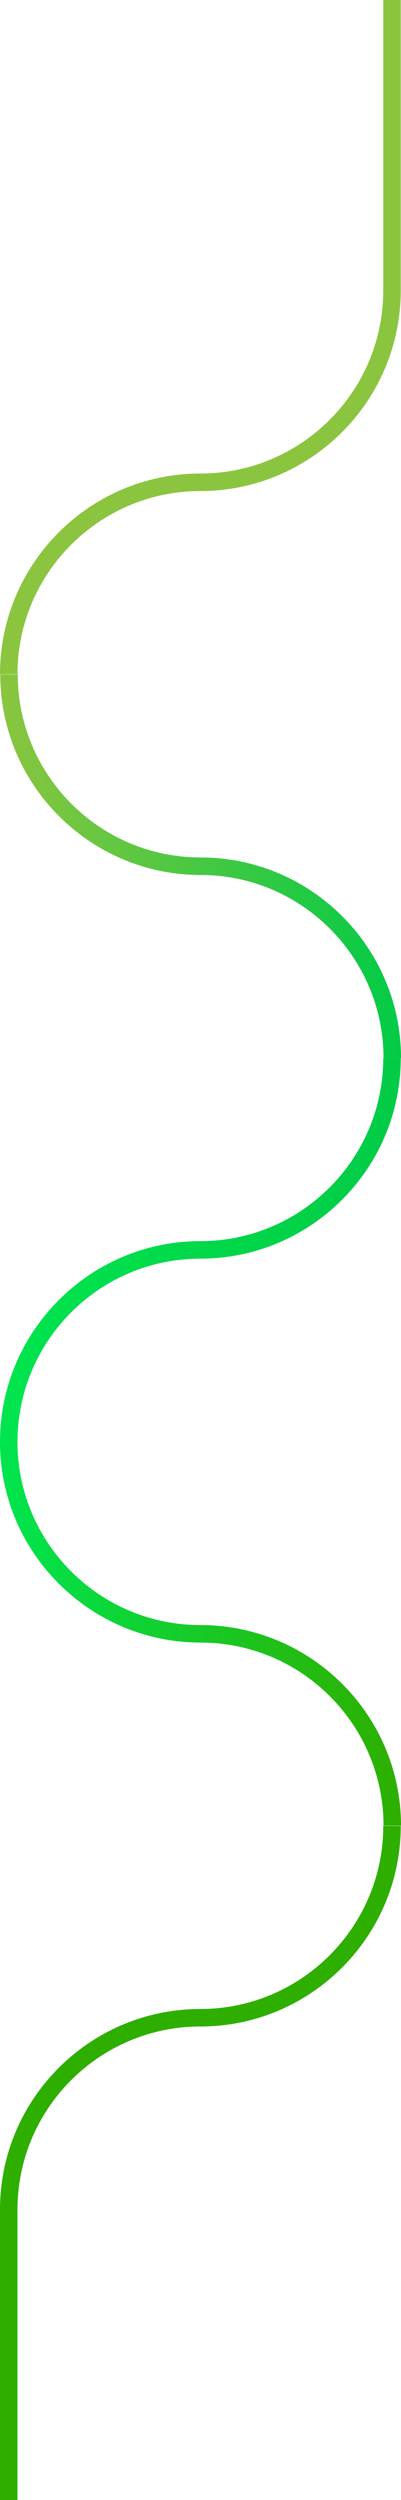 <?xml version="1.0" encoding="UTF-8" standalone="no"?><svg xmlns="http://www.w3.org/2000/svg" fill="#000000" height="970.9" viewBox="0 0 155.9 970.9" width="155.9"><g><g><path d="M6.8,261.8H0c0-43,35-77.9,77.9-77.9c39.2,0,71.1-31.9,71.1-71.1V0h6.8v112.8c0,43-35,77.9-77.9,77.9 C38.7,190.7,6.8,222.6,6.8,261.8z" fill="#8bc53f"/></g><g><linearGradient gradientTransform="matrix(-1 0 0 1 84.484 0)" gradientUnits="userSpaceOnUse" id="a" x1="-71.381" x2="84.484" y1="336.369" y2="336.369"><stop offset="0" stop-color="#02cb46"/><stop offset="1" stop-color="#8bc53f"/></linearGradient><path d="M155.9,410.9h-6.8c0-39.2-31.9-71.1-71.1-71.1c-43,0-77.9-35-77.9-77.9h6.8c0,39.2,31.9,71.1,71.1,71.1 C120.9,333,155.9,367.9,155.9,410.9z" fill="url(#a)"/></g><g><linearGradient gradientTransform="matrix(-1 0 0 1 84.484 0)" gradientUnits="userSpaceOnUse" id="b" x1="-71.381" x2="84.484" y1="485.425" y2="485.425"><stop offset="0" stop-color="#02cb46"/><stop offset="1" stop-color="#00e54e"/></linearGradient><path d="M6.8,560H0C0,517,35,482,77.9,482c39.2,0,71.1-31.9,71.1-71.1h6.8c0,43-35,77.9-77.9,77.9 C38.7,488.8,6.8,520.7,6.8,560z" fill="url(#b)"/></g><g><linearGradient gradientTransform="matrix(-1 0 0 1 84.484 0)" gradientUnits="userSpaceOnUse" id="c" x1="-71.381" x2="84.484" y1="634.482" y2="634.482"><stop offset="0" stop-color="#2eaf00"/><stop offset="1" stop-color="#00e54e"/></linearGradient><path d="M155.9,709h-6.8c0-39.2-31.9-71.1-71.1-71.1C35,637.9,0,602.9,0,560h6.8c0,39.2,31.9,71.1,71.1,71.1 C120.9,631.1,155.9,666,155.9,709z" fill="url(#c)"/></g><g><linearGradient gradientTransform="matrix(-1 0 0 1 84.484 0)" gradientUnits="userSpaceOnUse" id="d" x1="-71.381" x2="84.484" y1="839.931" y2="839.931"><stop offset="0" stop-color="#2eaf00"/><stop offset="1" stop-color="#2eaf00"/></linearGradient><path d="M6.8,970.9H0V858.1c0-43,35-77.9,77.9-77.9c39.2,0,71.1-31.9,71.1-71.1h6.8c0,43-35,77.9-77.9,77.9 c-39.2,0-71.1,31.9-71.1,71.1V970.9z" fill="url(#d)"/></g></g></svg>